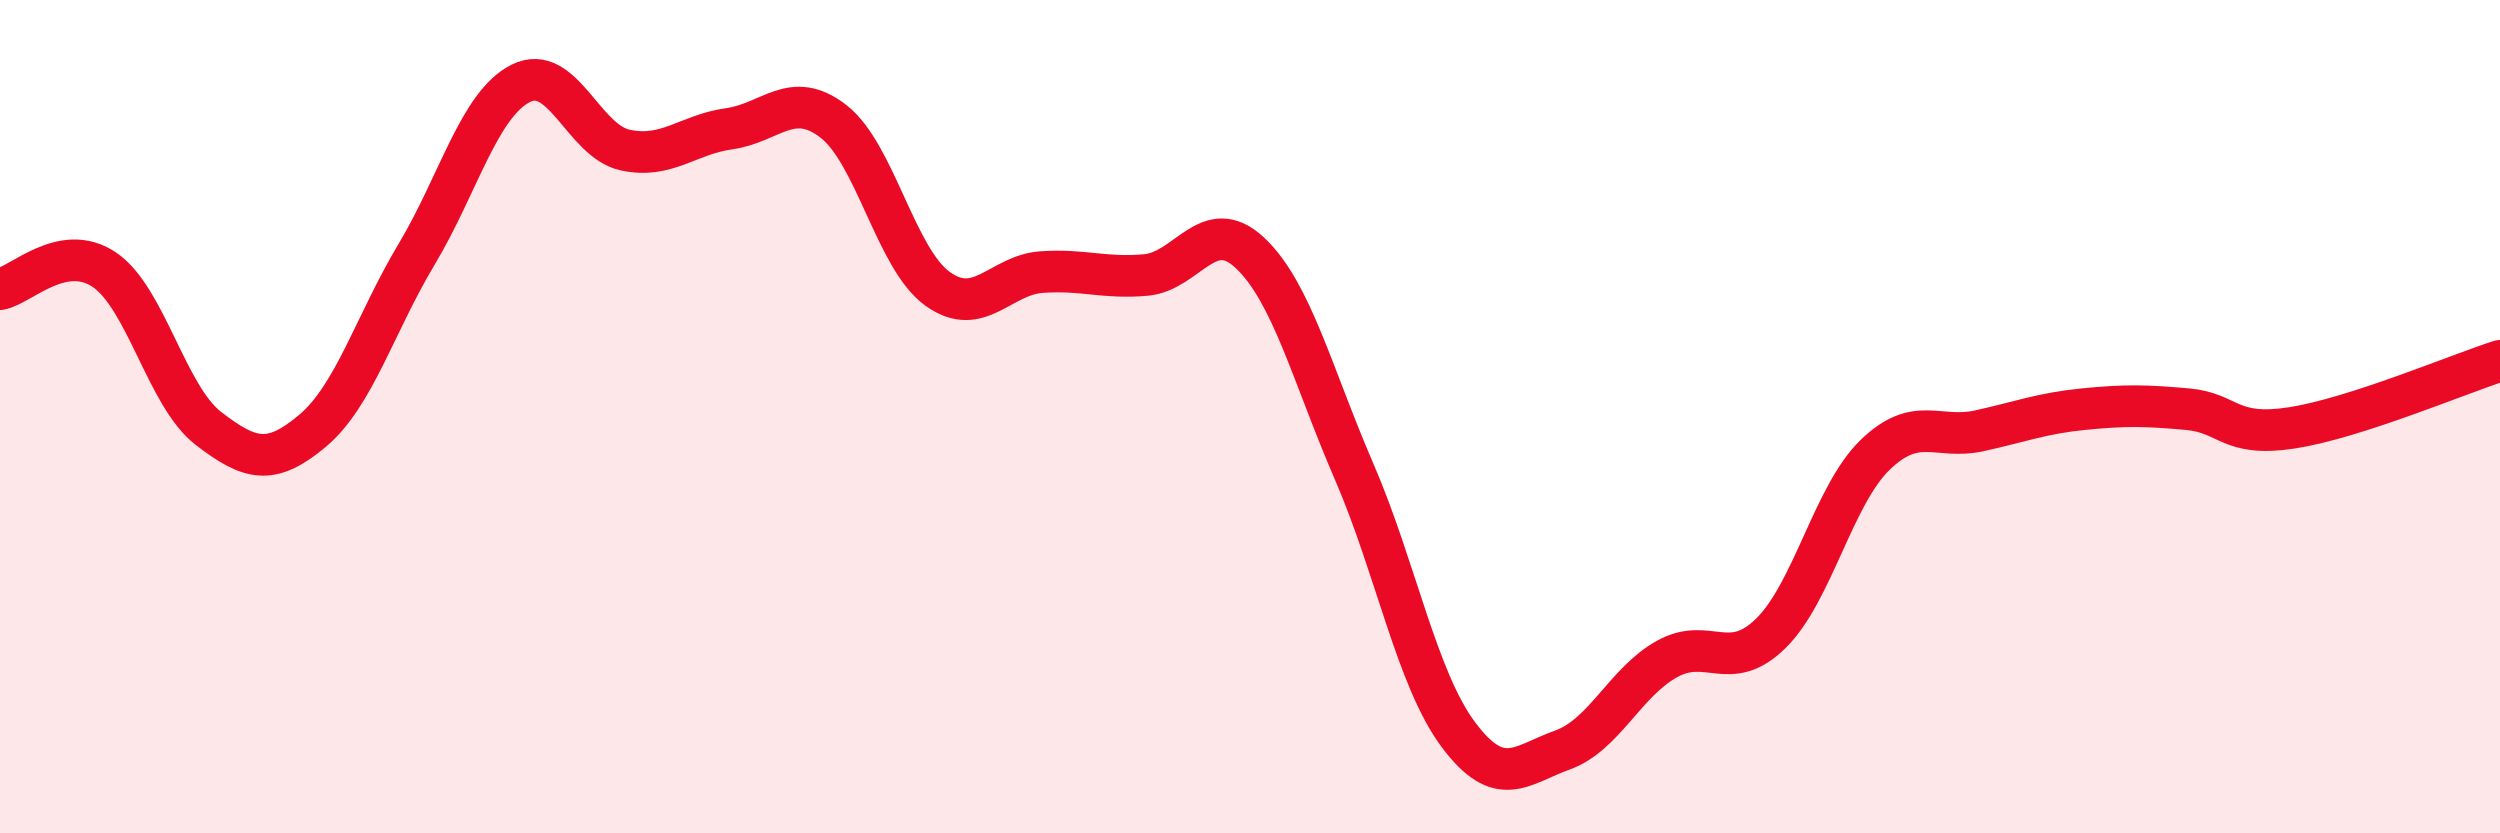 
    <svg width="60" height="20" viewBox="0 0 60 20" xmlns="http://www.w3.org/2000/svg">
      <path
        d="M 0,6.94 C 0.5,6.85 1.5,5.8 2.5,6.47 C 3.5,7.14 4,9.51 5,10.28 C 6,11.05 6.5,11.18 7.5,10.34 C 8.5,9.5 9,7.77 10,6.1 C 11,4.43 11.5,2.5 12.5,2 C 13.5,1.5 14,3.38 15,3.6 C 16,3.82 16.5,3.23 17.5,3.09 C 18.5,2.95 19,2.14 20,2.91 C 21,3.68 21.5,6.21 22.5,6.93 C 23.5,7.65 24,6.6 25,6.53 C 26,6.46 26.5,6.69 27.5,6.6 C 28.5,6.51 29,5.13 30,6.07 C 31,7.01 31.5,9.01 32.5,11.32 C 33.5,13.63 34,16.29 35,17.63 C 36,18.97 36.5,18.36 37.5,18 C 38.5,17.64 39,16.38 40,15.82 C 41,15.26 41.5,16.18 42.5,15.2 C 43.5,14.22 44,11.89 45,10.92 C 46,9.95 46.5,10.56 47.5,10.34 C 48.5,10.12 49,9.92 50,9.82 C 51,9.72 51.5,9.73 52.5,9.82 C 53.5,9.91 53.5,10.5 55,10.27 C 56.5,10.04 59,8.98 60,8.66L60 20L0 20Z"
        fill="#EB0A25"
        opacity="0.1"
        stroke-linecap="round"
        stroke-linejoin="round"
      />
      <path
        d="M 0,6.94 C 0.5,6.85 1.5,5.8 2.5,6.47 C 3.5,7.14 4,9.51 5,10.28 C 6,11.05 6.5,11.18 7.5,10.34 C 8.5,9.5 9,7.77 10,6.1 C 11,4.43 11.5,2.5 12.5,2 C 13.5,1.5 14,3.38 15,3.6 C 16,3.82 16.5,3.23 17.5,3.09 C 18.5,2.95 19,2.14 20,2.91 C 21,3.68 21.5,6.21 22.5,6.93 C 23.5,7.65 24,6.6 25,6.53 C 26,6.46 26.5,6.69 27.5,6.6 C 28.5,6.51 29,5.13 30,6.07 C 31,7.01 31.5,9.01 32.5,11.32 C 33.5,13.63 34,16.29 35,17.63 C 36,18.97 36.5,18.36 37.5,18 C 38.5,17.64 39,16.38 40,15.82 C 41,15.26 41.5,16.18 42.5,15.2 C 43.5,14.22 44,11.89 45,10.92 C 46,9.95 46.5,10.56 47.5,10.34 C 48.5,10.12 49,9.92 50,9.82 C 51,9.72 51.5,9.73 52.5,9.82 C 53.5,9.91 53.5,10.5 55,10.27 C 56.5,10.04 59,8.98 60,8.66"
        stroke="#EB0A25"
        stroke-width="1"
        fill="none"
        stroke-linecap="round"
        stroke-linejoin="round"
      />
    </svg>
  